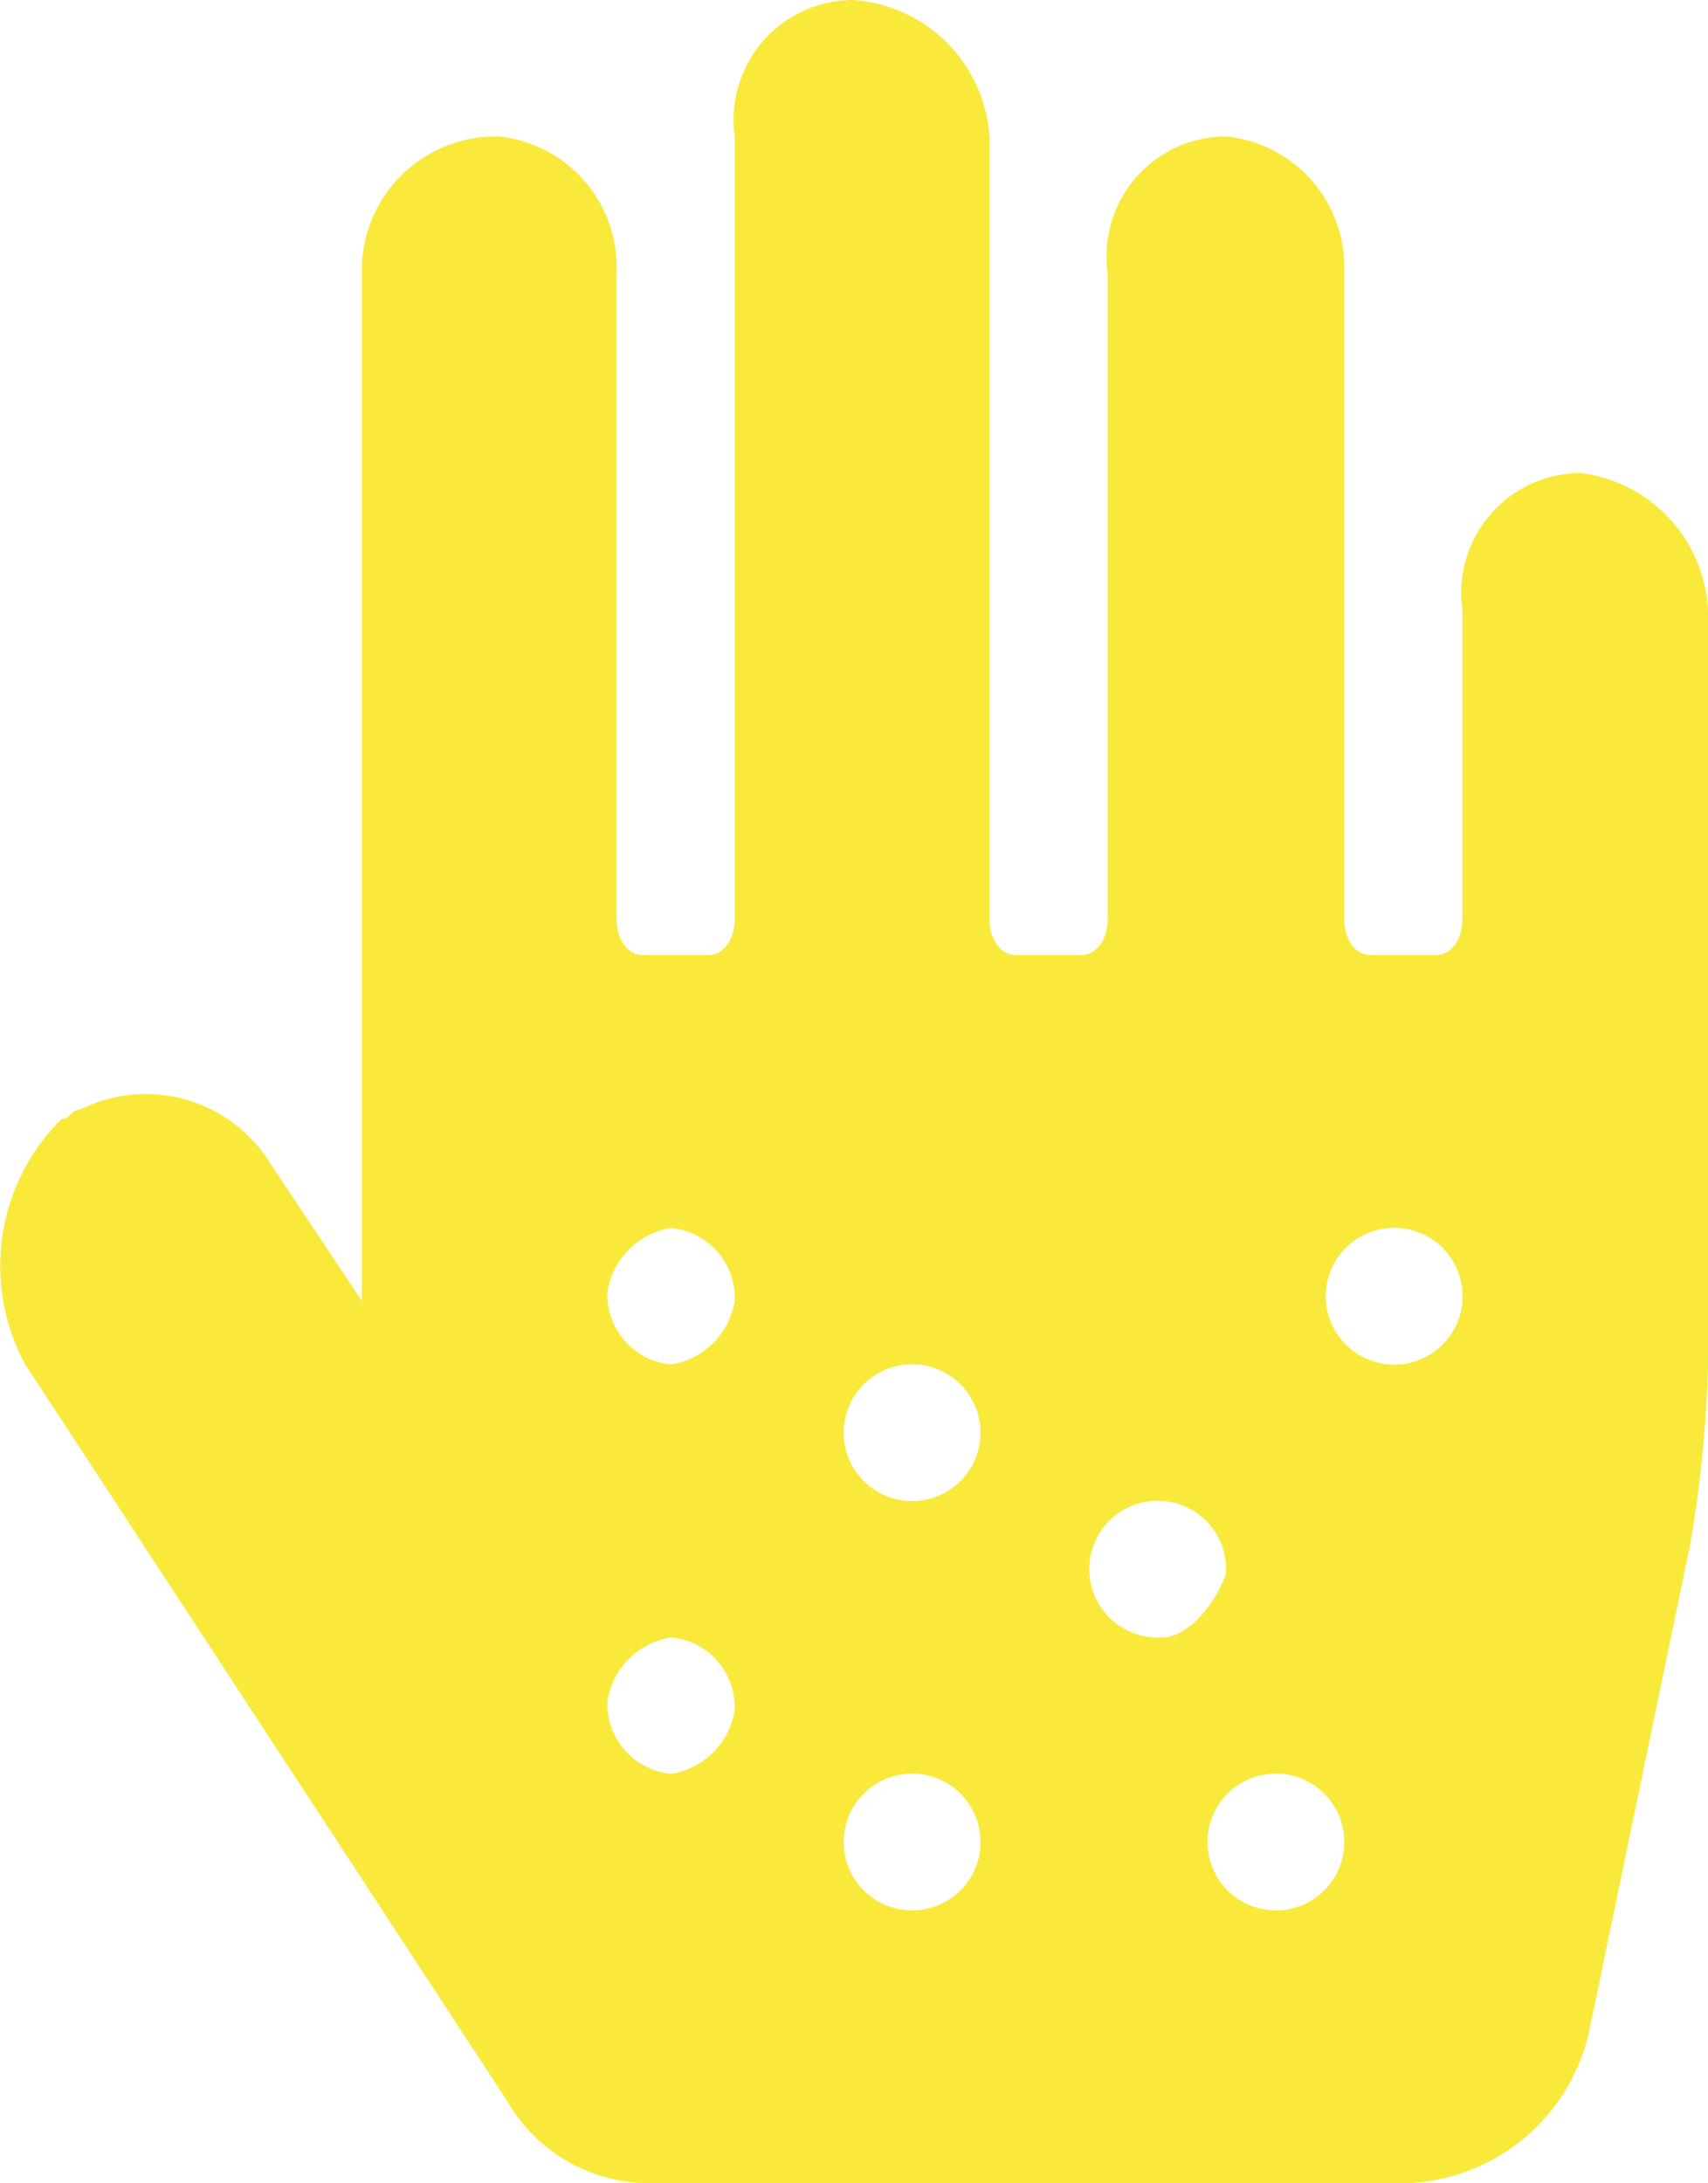 <svg xmlns="http://www.w3.org/2000/svg" width="18.778" height="24" viewBox="0 0 18.778 24">
  <path id="radioactive" d="M20,5.2a1.316,1.316,0,0,0-1.3,1.5v3.4c0,.2-.1.4-.3.4h-.7c-.2,0-.3-.2-.3-.4V3a1.442,1.442,0,0,0-1.3-1.5A1.316,1.316,0,0,0,14.8,3v7.1c0,.2-.1.4-.3.4h-.7c-.2,0-.3-.2-.3-.4V1.5A1.612,1.612,0,0,0,12,0a1.316,1.316,0,0,0-1.3,1.5v8.6c0,.2-.1.4-.3.4H9.7c-.2,0-.3-.2-.3-.4V3A1.442,1.442,0,0,0,8.1,1.5,1.473,1.473,0,0,0,6.6,3V14.3l-1-1.5a1.608,1.608,0,0,0-2.1-.6c-.1,0-.1.1-.2.1A2.27,2.27,0,0,0,2.9,15l5.3,8.1a1.8,1.8,0,0,0,1.6.9h8.3a2.133,2.133,0,0,0,2-1.7L21.2,17a13.552,13.552,0,0,0,.2-2V6.7A1.6,1.6,0,0,0,20,5.2ZM10,19.5a.773.773,0,0,1-.7-.8A.842.842,0,0,1,10,18a.773.773,0,0,1,.7.8A.842.842,0,0,1,10,19.5ZM10,15a.773.773,0,0,1-.7-.8.842.842,0,0,1,.7-.7.773.773,0,0,1,.7.8A.842.842,0,0,1,10,15Zm2.7,6a.752.752,0,1,1,.7-.8v.1A.751.751,0,0,1,12.7,21Zm0-4.5a.752.752,0,1,1,.7-.8v.1A.751.751,0,0,1,12.7,16.5ZM15.4,18a.752.752,0,1,1,.7-.8v.1C16,17.6,15.7,18,15.4,18Zm1.3,3a.752.752,0,1,1,.7-.8v.1A.751.751,0,0,1,16.7,21ZM18,15a.752.752,0,1,1,.7-.8v.1A.751.751,0,0,1,18,15Z" transform="translate(-2.622)" fill="#F9E93B"/>
</svg>
